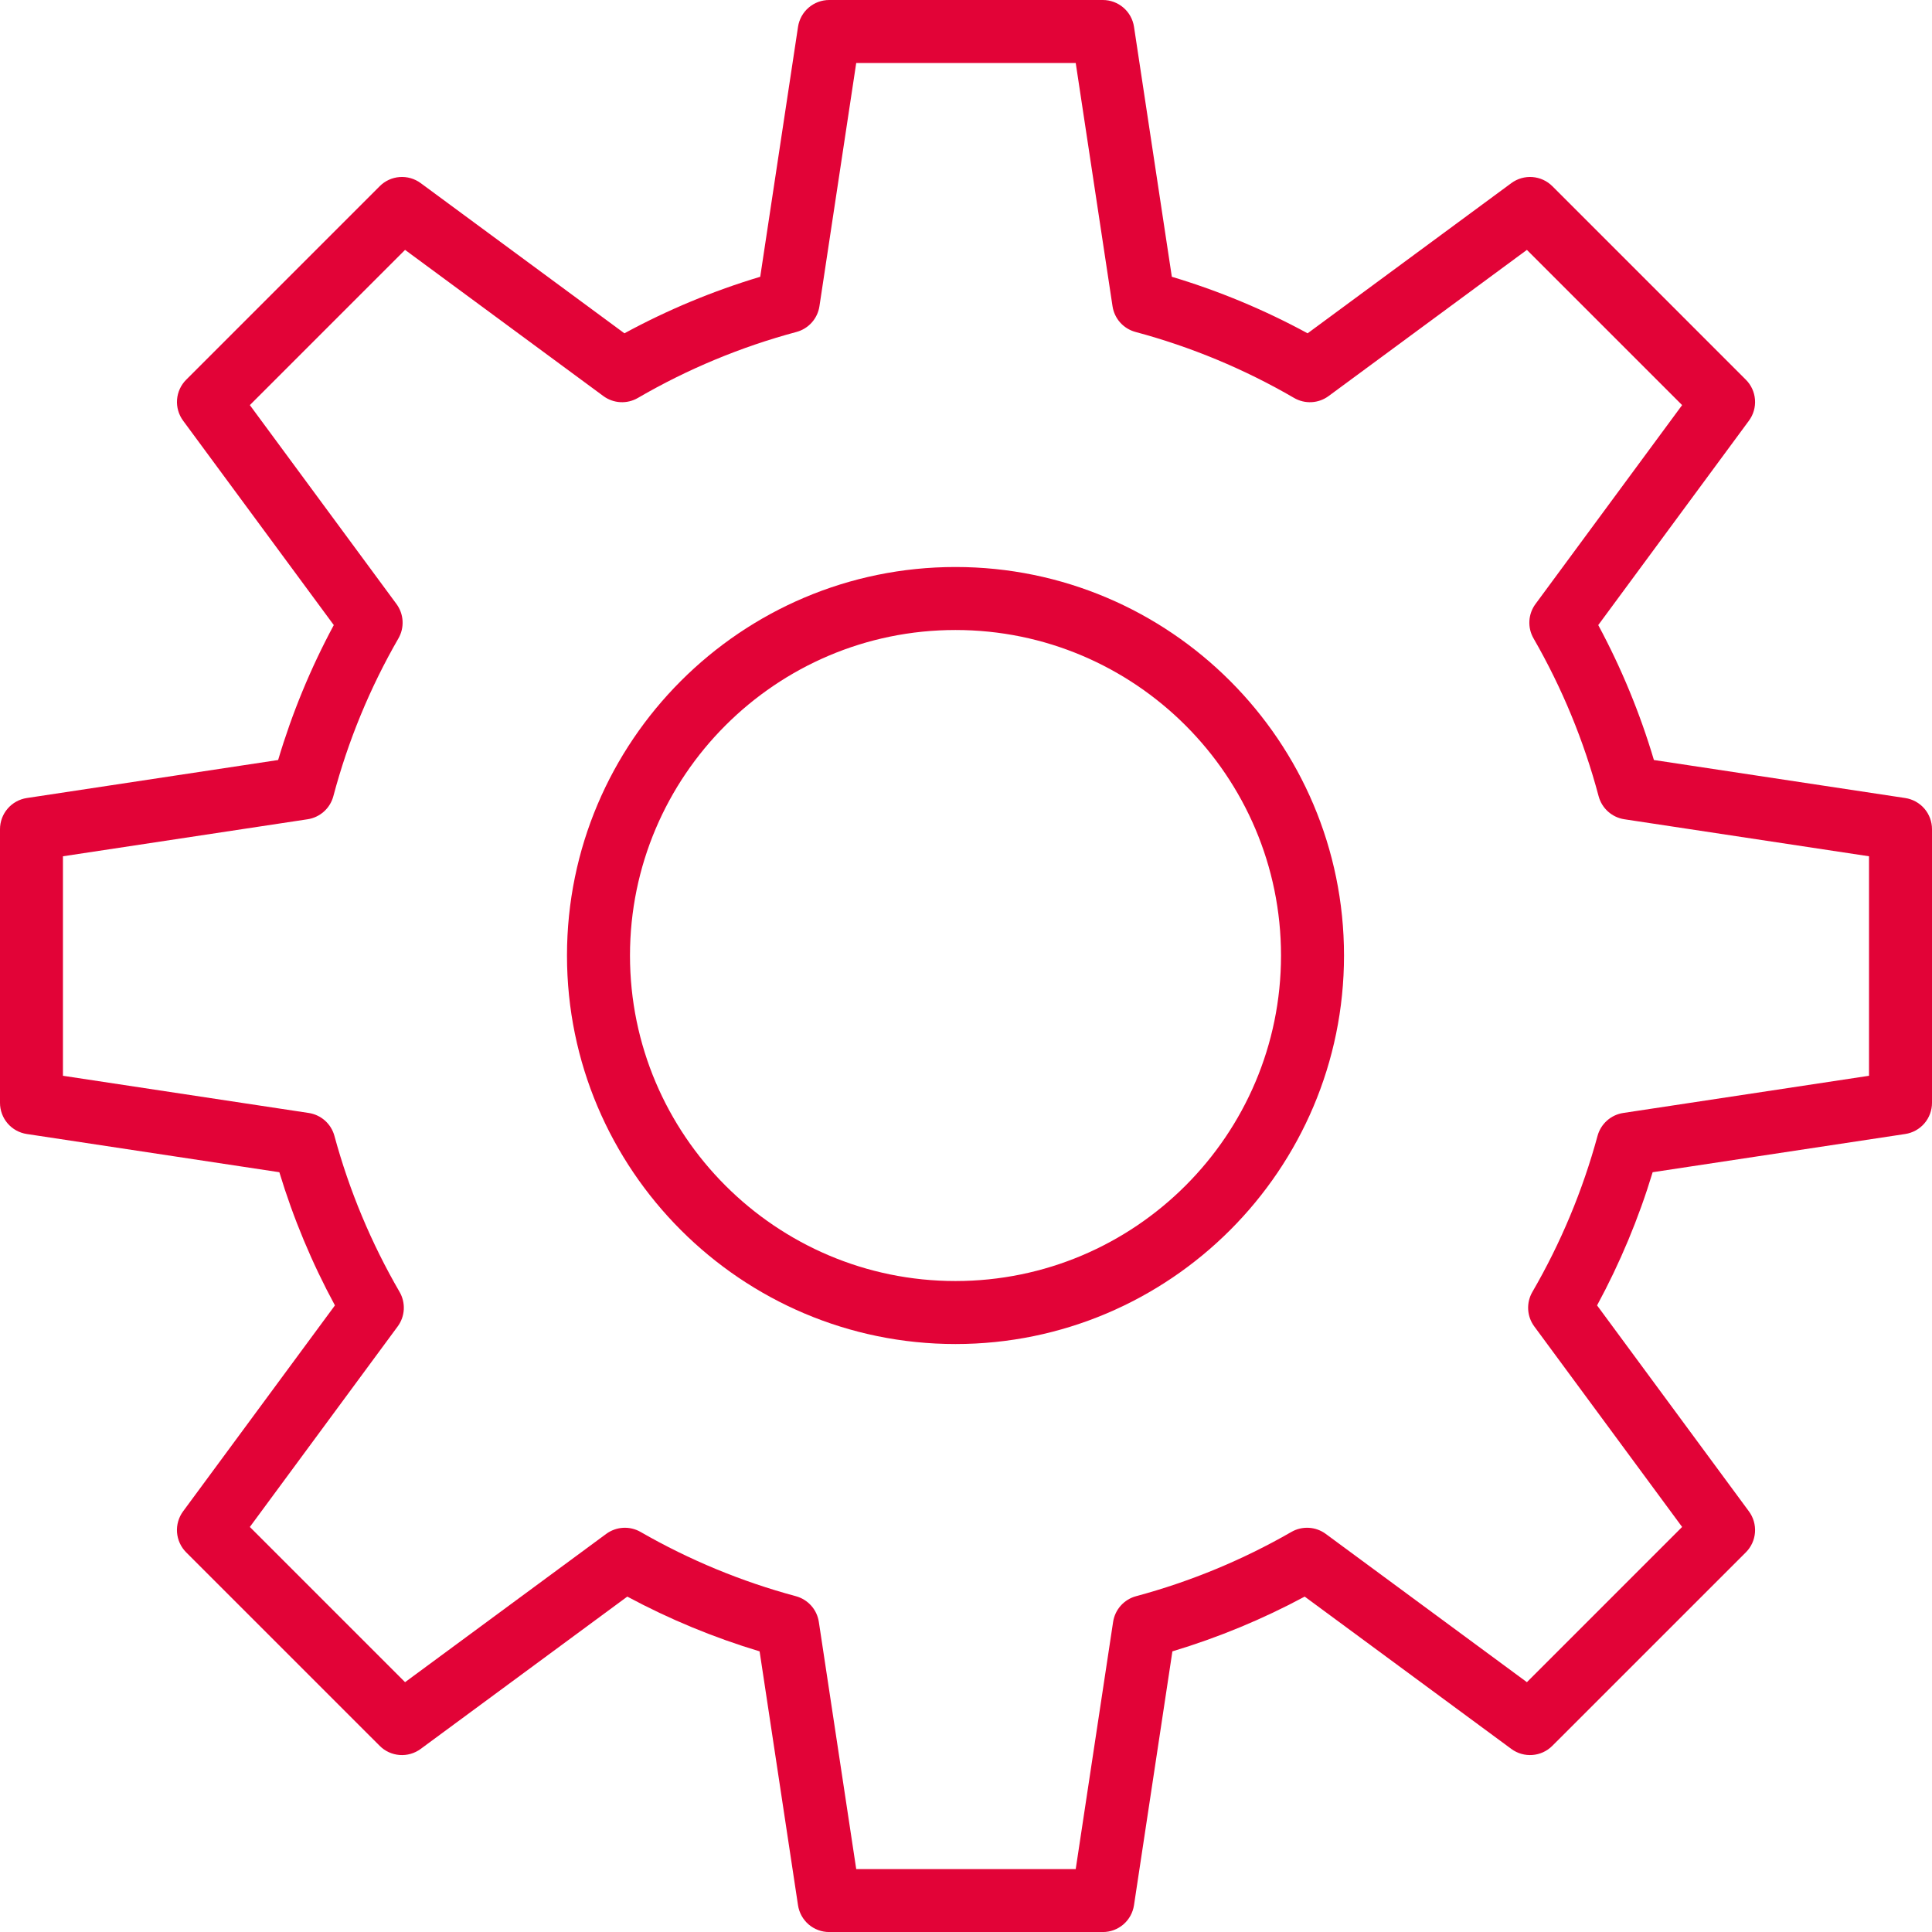<?xml version="1.0" encoding="UTF-8"?> <svg xmlns="http://www.w3.org/2000/svg" width="100" height="100" viewBox="0 0 100 100" fill="none"><path fill-rule="evenodd" clip-rule="evenodd" d="M49.456 29.348C38.368 29.348 29.347 38.369 29.347 49.458C29.347 60.546 38.368 69.567 49.456 69.567C60.545 69.567 69.566 60.546 69.566 49.458C69.566 38.369 60.545 29.348 49.456 29.348ZM49.456 66.306C40.166 66.306 32.608 58.748 32.608 49.458C32.608 40.167 40.166 32.609 49.456 32.609C58.747 32.609 66.305 40.167 66.305 49.458C66.305 58.748 58.747 66.306 49.456 66.306Z" fill="#E20337"></path><path fill-rule="evenodd" clip-rule="evenodd" d="M98.615 41.306L85.606 39.338C84.887 36.917 83.921 34.577 82.725 32.354L90.525 21.774C90.756 21.46 90.868 21.074 90.838 20.685C90.809 20.296 90.642 19.93 90.366 19.654L80.349 9.637C80.073 9.361 79.707 9.194 79.318 9.164C78.929 9.135 78.542 9.246 78.228 9.477L67.682 17.252C65.446 16.037 63.091 15.056 60.654 14.326L58.696 1.387C58.638 1.001 58.443 0.649 58.147 0.395C57.851 0.14 57.474 4.692e-05 57.084 0H42.918C42.528 4.692e-05 42.151 0.14 41.855 0.395C41.559 0.649 41.365 1.001 41.306 1.387L39.349 14.326C36.911 15.057 34.556 16.037 32.32 17.252L21.774 9.477C21.46 9.246 21.073 9.135 20.684 9.164C20.295 9.193 19.93 9.361 19.654 9.637L9.637 19.654C9.361 19.93 9.194 20.295 9.164 20.684C9.135 21.073 9.246 21.46 9.477 21.774L17.277 32.354C16.081 34.577 15.115 36.917 14.396 39.338L1.387 41.306C1.001 41.365 0.649 41.559 0.395 41.855C0.14 42.151 4.692e-05 42.528 0 42.918V57.084C7.5395e-06 57.474 0.14 57.851 0.394 58.147C0.648 58.443 1 58.637 1.386 58.696L14.459 60.674C15.183 63.063 16.147 65.372 17.336 67.567L9.476 78.228C9.245 78.542 9.134 78.929 9.163 79.318C9.193 79.707 9.36 80.073 9.636 80.349L19.653 90.365C19.928 90.641 20.294 90.809 20.683 90.838C21.072 90.868 21.459 90.756 21.773 90.525L32.469 82.64C34.651 83.812 36.945 84.761 39.317 85.474L41.305 98.615C41.364 99.001 41.558 99.353 41.854 99.608C42.15 99.862 42.527 100.002 42.917 100.002H57.083C57.473 100.002 57.85 99.862 58.146 99.608C58.442 99.353 58.636 99.001 58.695 98.615L60.683 85.474C63.055 84.761 65.349 83.812 67.531 82.64L78.227 90.525C78.876 91.003 79.777 90.935 80.347 90.365L90.365 80.349C90.641 80.073 90.809 79.707 90.838 79.318C90.867 78.928 90.755 78.542 90.524 78.228L82.664 67.567C83.853 65.372 84.818 63.063 85.541 60.674L98.614 58.696C99 58.637 99.352 58.443 99.606 58.147C99.86 57.851 100 57.474 100 57.084V42.918C100 42.528 99.861 42.151 99.607 41.855C99.353 41.56 99.001 41.365 98.615 41.306ZM96.74 55.682L84.019 57.607C83.707 57.654 83.414 57.791 83.178 58.002C82.942 58.212 82.772 58.486 82.689 58.791C81.92 61.62 80.787 64.335 79.316 66.87C78.99 67.432 79.028 68.133 79.414 68.656L87.066 79.035L79.032 87.069L68.621 79.394C68.366 79.206 68.062 79.097 67.746 79.079C67.43 79.061 67.116 79.135 66.842 79.293C64.317 80.745 61.615 81.863 58.803 82.619C58.497 82.701 58.222 82.871 58.01 83.108C57.799 83.344 57.662 83.637 57.614 83.951L55.679 96.743H44.318L42.383 83.951C42.336 83.637 42.198 83.344 41.987 83.108C41.776 82.872 41.501 82.702 41.194 82.619C38.382 81.863 35.68 80.745 33.156 79.293C32.882 79.136 32.567 79.061 32.252 79.079C31.936 79.097 31.632 79.207 31.377 79.394L20.966 87.069L12.932 79.035L20.584 68.656C20.773 68.4 20.882 68.095 20.9 67.778C20.917 67.46 20.841 67.145 20.682 66.87C19.211 64.335 18.077 61.62 17.309 58.791C17.226 58.486 17.056 58.212 16.82 58.001C16.584 57.791 16.291 57.654 15.979 57.607L3.258 55.682V44.321L15.921 42.405C16.235 42.358 16.529 42.219 16.766 42.007C17.003 41.795 17.172 41.518 17.254 41.211C18.013 38.352 19.145 35.606 20.622 33.043C20.78 32.769 20.855 32.454 20.837 32.138C20.819 31.822 20.709 31.517 20.521 31.263L12.932 20.968L20.966 12.934L31.23 20.5C31.486 20.689 31.792 20.799 32.109 20.816C32.427 20.833 32.742 20.757 33.017 20.597C35.59 19.101 38.349 17.953 41.224 17.182C41.53 17.1 41.806 16.93 42.017 16.694C42.229 16.457 42.367 16.164 42.414 15.85L44.318 3.26H55.679L57.584 15.85C57.631 16.164 57.769 16.457 57.98 16.694C58.192 16.93 58.468 17.1 58.774 17.182C61.648 17.953 64.408 19.101 66.981 20.597C67.256 20.757 67.571 20.833 67.889 20.816C68.206 20.799 68.512 20.689 68.768 20.5L79.032 12.934L87.066 20.968L79.477 31.263C79.289 31.517 79.179 31.822 79.161 32.138C79.143 32.454 79.218 32.769 79.376 33.043C80.852 35.606 81.984 38.352 82.744 41.211C82.826 41.518 82.995 41.795 83.232 42.007C83.469 42.219 83.763 42.358 84.077 42.405L96.74 44.321V55.682Z" fill="#E20337"></path></svg> 